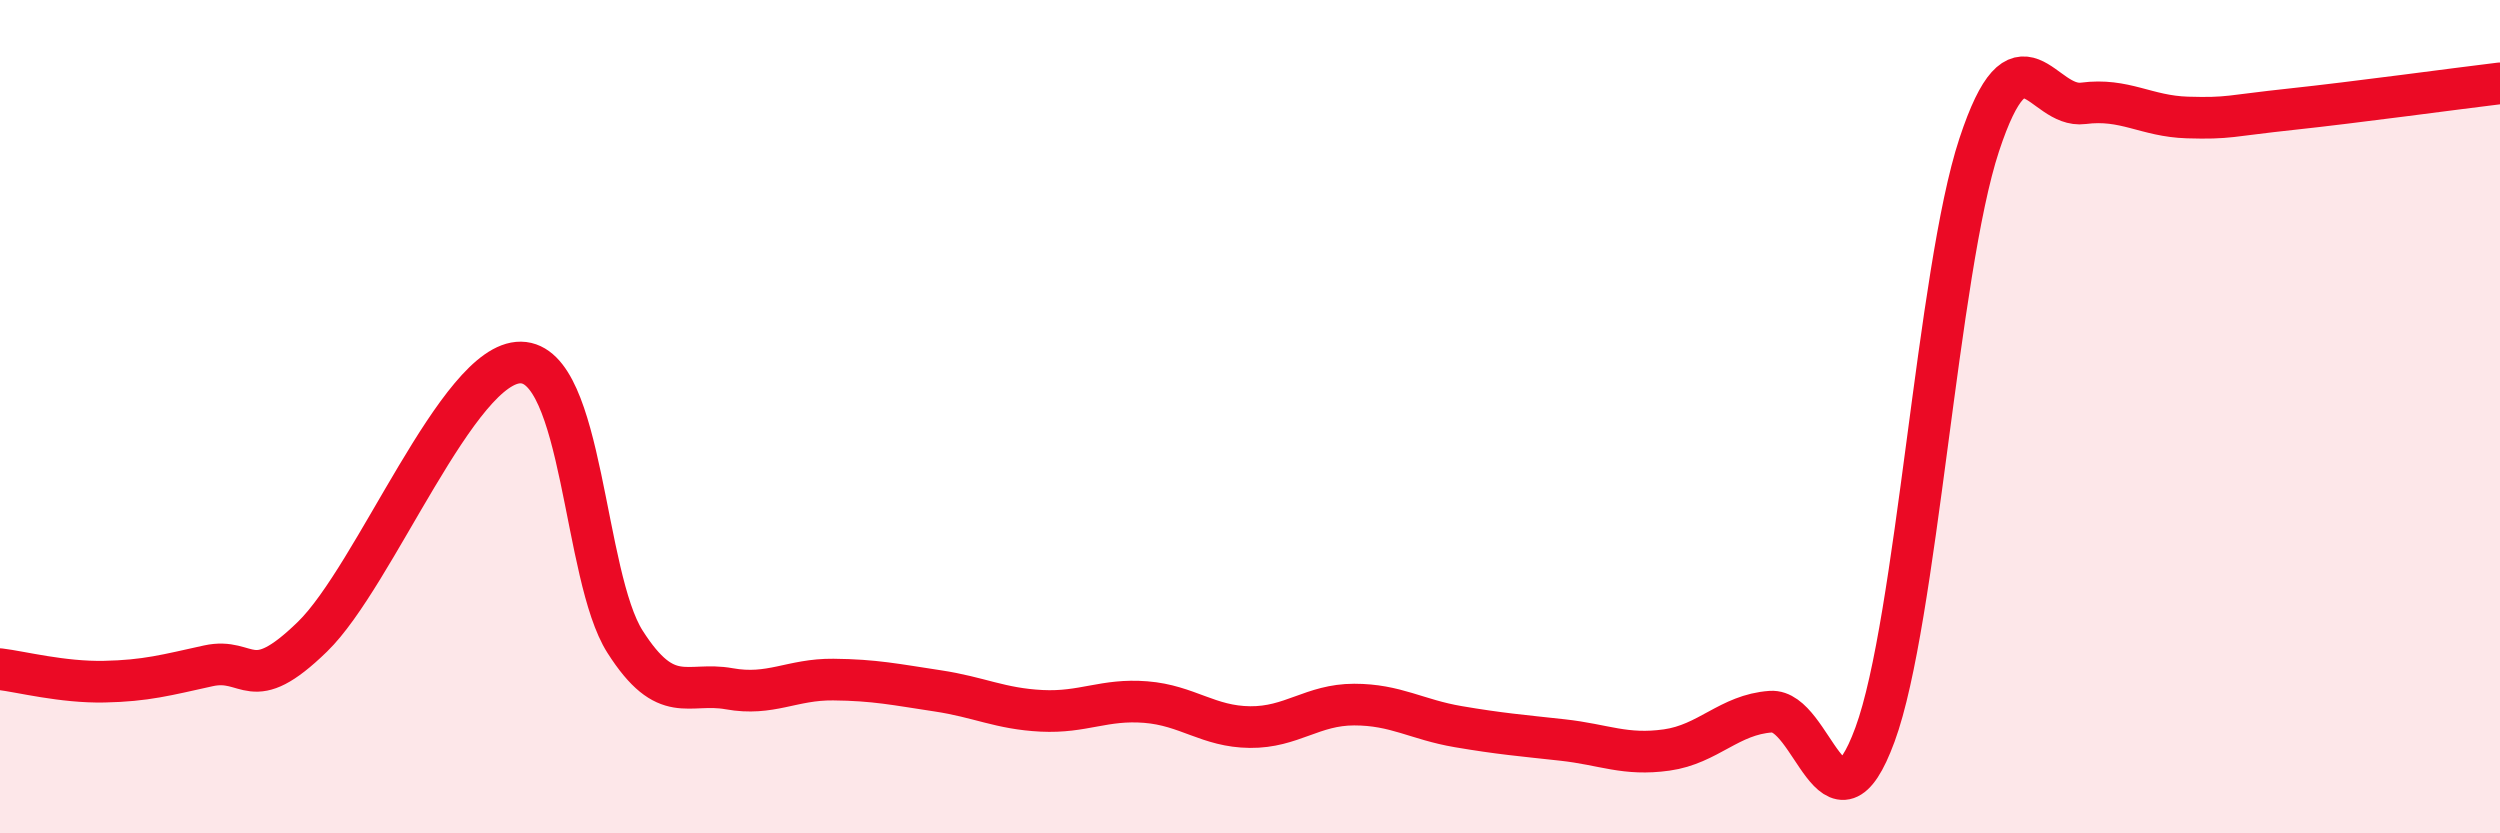 
    <svg width="60" height="20" viewBox="0 0 60 20" xmlns="http://www.w3.org/2000/svg">
      <path
        d="M 0,16.06 C 0.5,16.12 1.5,16.38 2.5,16.36 C 3.5,16.34 4,16.2 5,15.98 C 6,15.76 6,16.74 7.5,15.28 C 9,13.82 11,8.68 12.5,8.7 C 14,8.72 14,13.83 15,15.4 C 16,16.97 16.5,16.35 17.5,16.53 C 18.5,16.71 19,16.3 20,16.31 C 21,16.32 21.5,16.43 22.5,16.58 C 23.5,16.73 24,17.01 25,17.06 C 26,17.11 26.5,16.77 27.5,16.85 C 28.5,16.93 29,17.44 30,17.45 C 31,17.46 31.5,16.91 32.5,16.91 C 33.5,16.91 34,17.27 35,17.44 C 36,17.61 36.5,17.65 37.5,17.76 C 38.5,17.87 39,18.14 40,18 C 41,17.86 41.5,17.15 42.5,17.08 C 43.5,17.01 44,20.35 45,17.63 C 46,14.91 46.5,6.51 47.5,3.48 C 48.5,0.45 49,2.61 50,2.48 C 51,2.35 51.5,2.79 52.5,2.82 C 53.5,2.85 53.5,2.78 55,2.62 C 56.5,2.46 59,2.12 60,2L60 20L0 20Z"
        fill="#EB0A25"
        opacity="0.1"
        stroke-linecap="round"
        stroke-linejoin="round"
      />
      <path
        d="M 0,16.06 C 0.5,16.12 1.5,16.38 2.5,16.36 C 3.5,16.34 4,16.2 5,15.98 C 6,15.76 6,16.74 7.5,15.28 C 9,13.82 11,8.68 12.5,8.7 C 14,8.72 14,13.83 15,15.4 C 16,16.97 16.5,16.35 17.5,16.53 C 18.5,16.71 19,16.3 20,16.31 C 21,16.32 21.5,16.43 22.5,16.58 C 23.5,16.73 24,17.01 25,17.06 C 26,17.11 26.5,16.77 27.5,16.85 C 28.5,16.93 29,17.44 30,17.45 C 31,17.46 31.5,16.91 32.5,16.91 C 33.5,16.91 34,17.27 35,17.44 C 36,17.61 36.5,17.65 37.5,17.76 C 38.5,17.87 39,18.14 40,18 C 41,17.86 41.5,17.15 42.5,17.08 C 43.5,17.01 44,20.35 45,17.63 C 46,14.91 46.5,6.51 47.5,3.48 C 48.5,0.45 49,2.61 50,2.48 C 51,2.35 51.5,2.79 52.5,2.82 C 53.5,2.85 53.5,2.78 55,2.62 C 56.5,2.46 59,2.12 60,2"
        stroke="#EB0A25"
        stroke-width="1"
        fill="none"
        stroke-linecap="round"
        stroke-linejoin="round"
      />
    </svg>
  